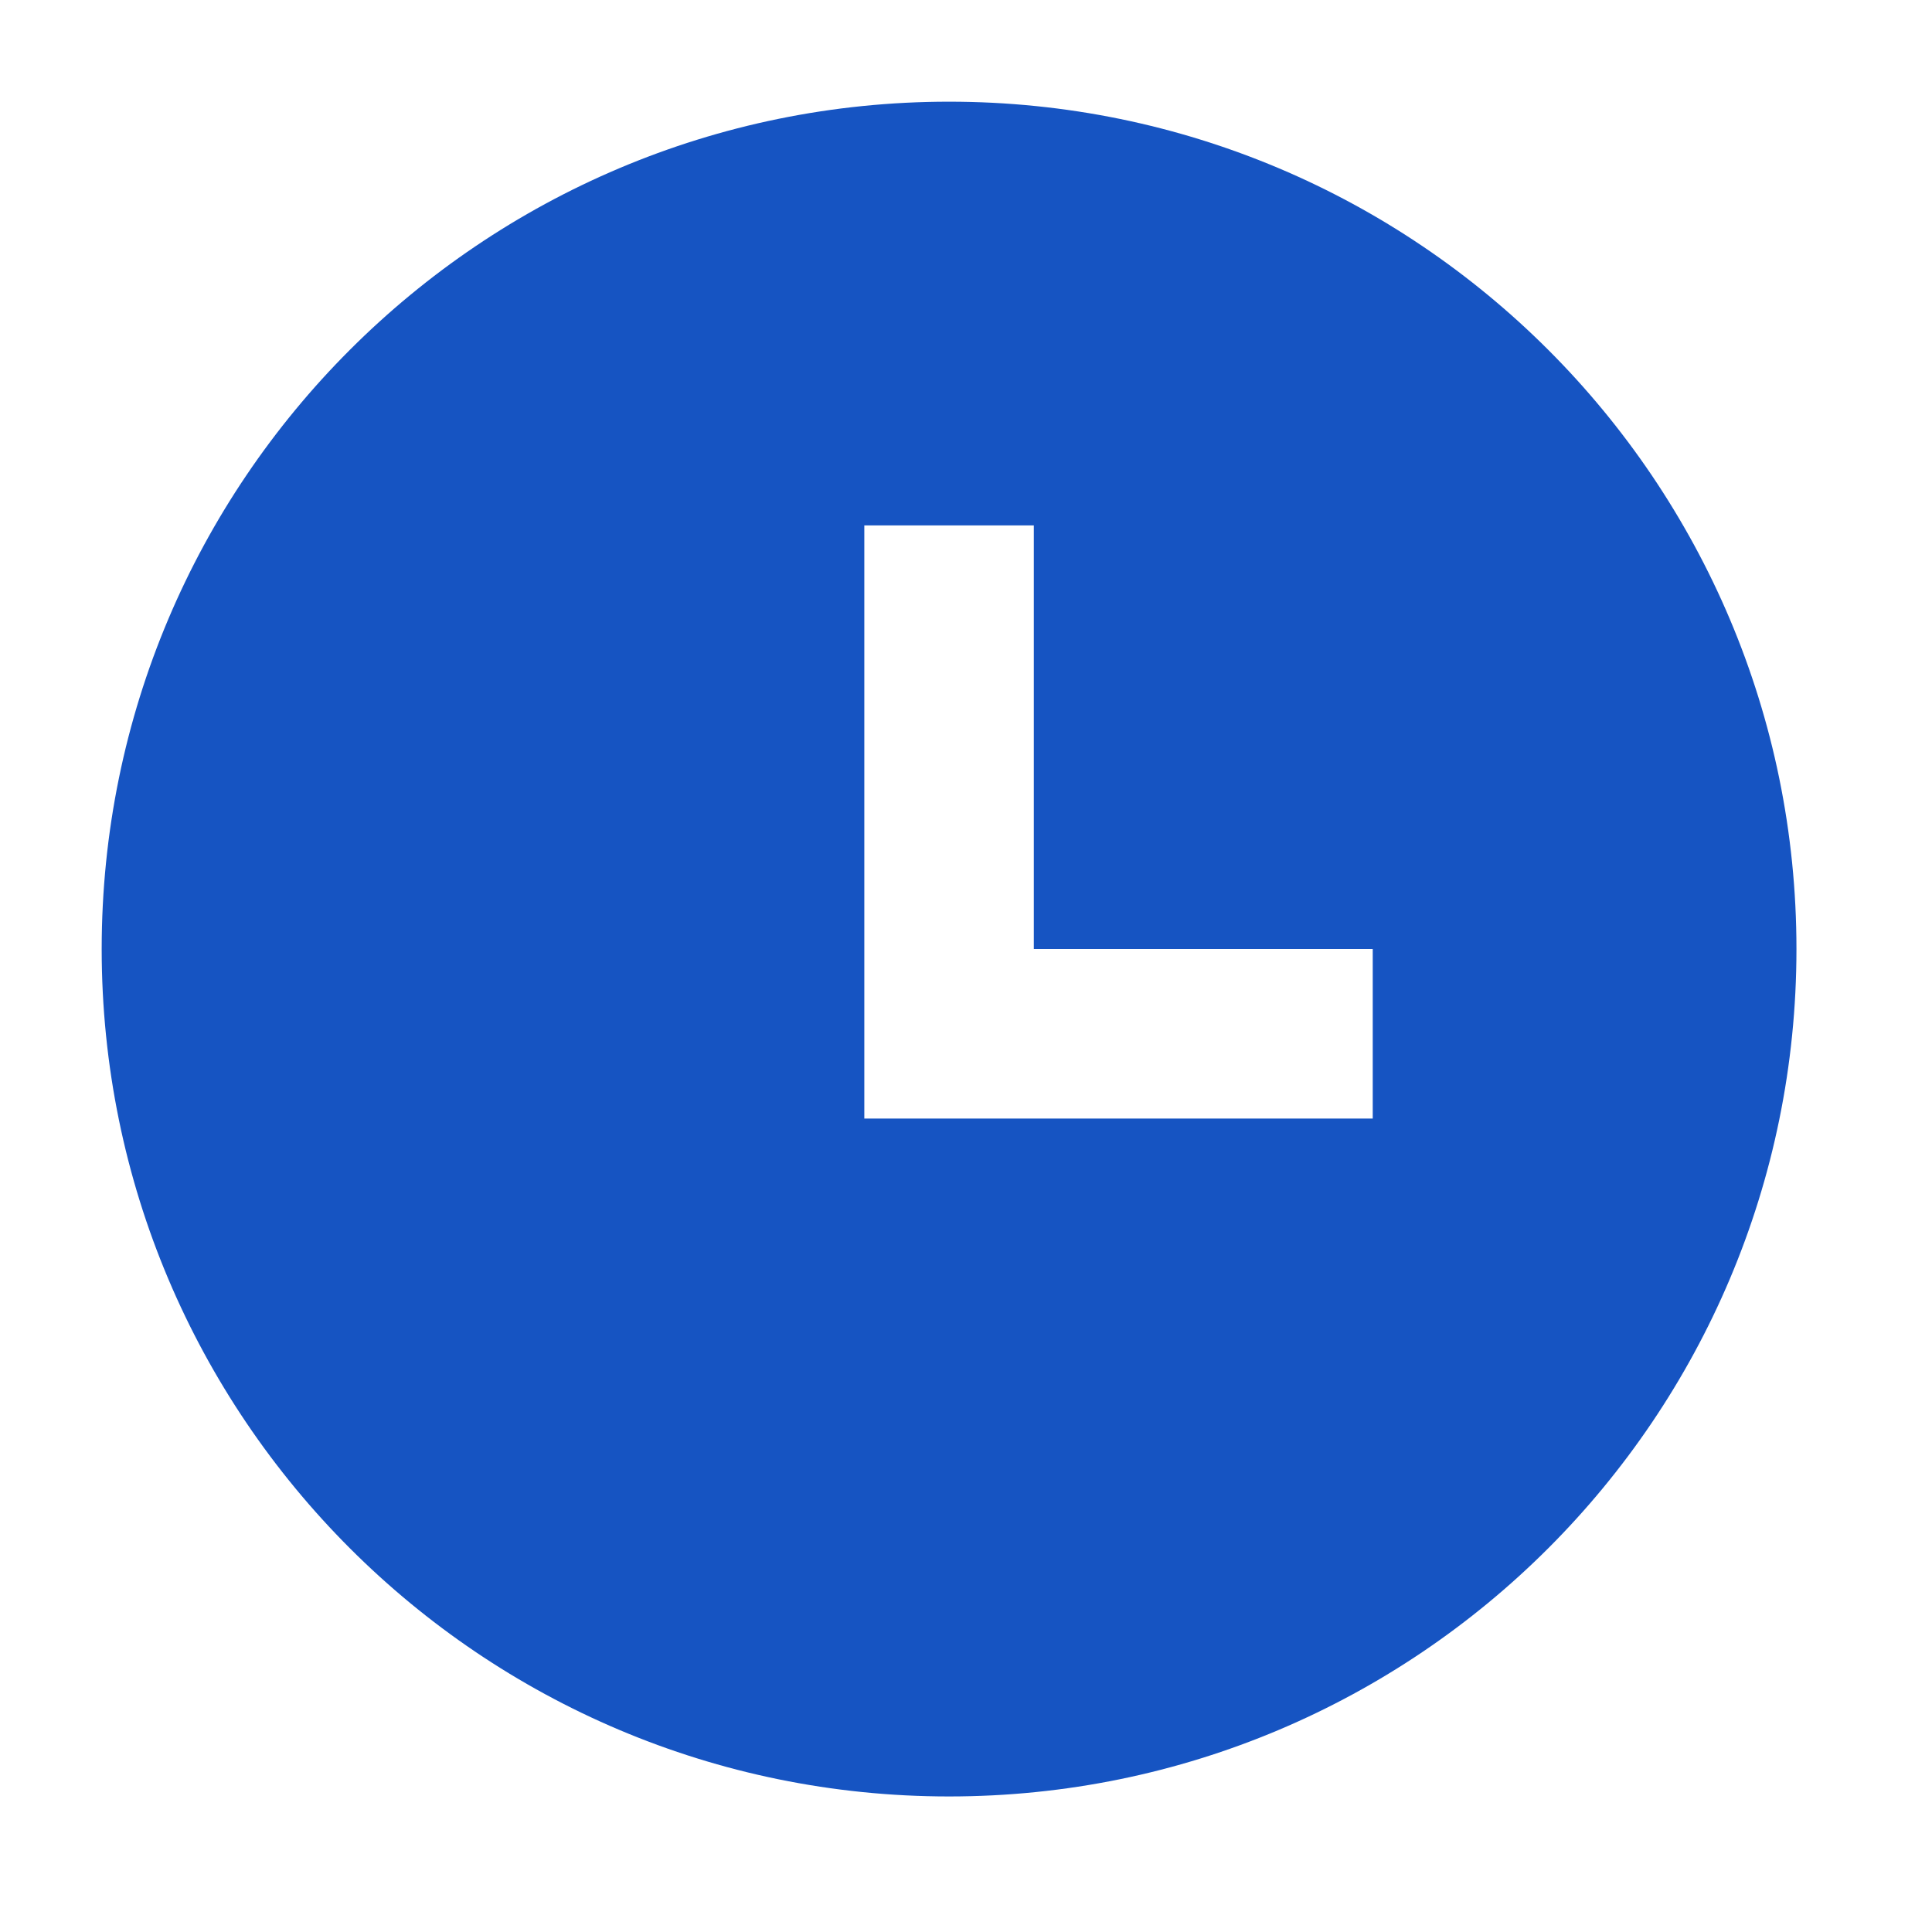 <svg width="19" height="19" viewBox="0 0 19 19" fill="none" xmlns="http://www.w3.org/2000/svg">
<path d="M9.333 17.667C4.731 17.667 1 13.936 1 9.333C1 4.731 4.731 1 9.333 1C13.936 1 17.667 4.731 17.667 9.333C17.667 13.936 13.936 17.667 9.333 17.667ZM10.167 9.333V5.167H8.5V11H13.5V9.333H10.167Z" fill="#1654C2"/>
</svg>
